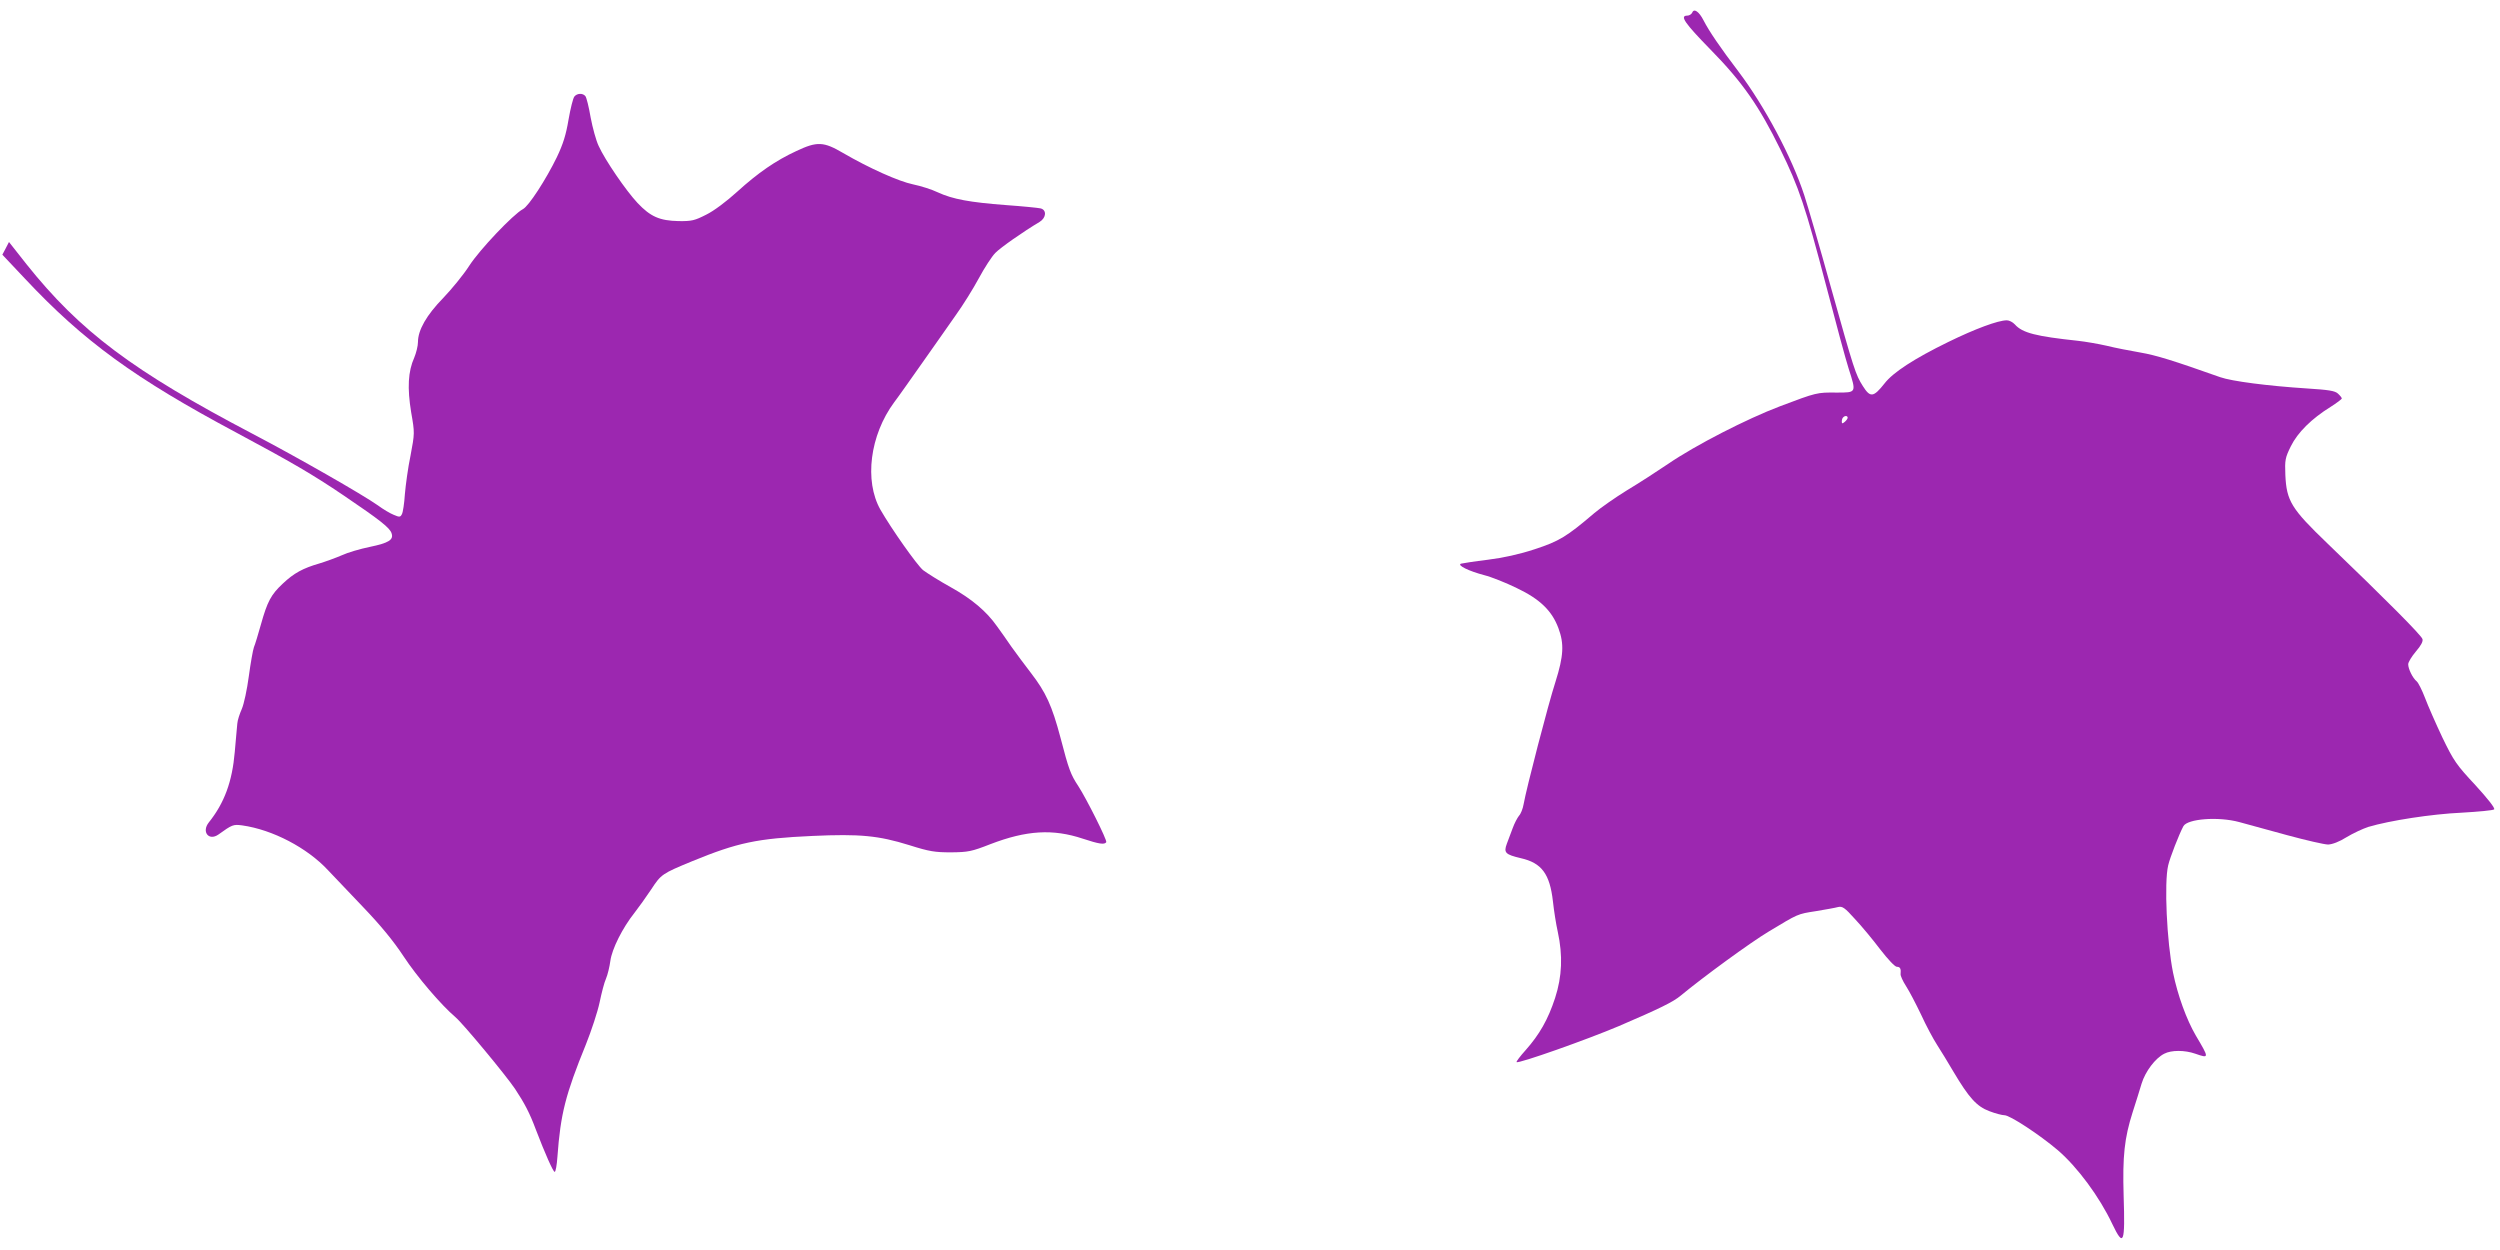 <?xml version="1.0" standalone="no"?>
<!DOCTYPE svg PUBLIC "-//W3C//DTD SVG 20010904//EN"
 "http://www.w3.org/TR/2001/REC-SVG-20010904/DTD/svg10.dtd">
<svg version="1.0" xmlns="http://www.w3.org/2000/svg"
 width="1280pt" height="640pt" viewBox="0 0 1280 640"
 preserveAspectRatio="xMidYMid meet">
<g transform="translate(0,640) scale(0.1,-0.1)"
fill="#9c27b0" stroke="none">
<path d="M8664 6335 c-4 -8 -15 -15 -25 -15 -40 0 -15 -37 119 -174 164 -167
249 -290 357 -510 96 -196 128 -291 236 -703 49 -188 100 -377 114 -420 40
-125 41 -123 -62 -123 -100 1 -101 1 -289 -70 -169 -64 -433 -199 -573 -295
-56 -38 -152 -100 -212 -136 -60 -37 -134 -89 -166 -116 -142 -121 -180 -144
-305 -185 -79 -26 -161 -44 -241 -54 -67 -8 -129 -18 -137 -20 -21 -8 40 -38
120 -59 36 -9 111 -39 166 -66 118 -56 180 -116 213 -205 30 -80 27 -142 -15
-275 -37 -114 -149 -546 -163 -626 -4 -24 -15 -51 -24 -60 -8 -10 -23 -38 -32
-63 -9 -25 -23 -61 -30 -80 -17 -46 -8 -55 72 -74 106 -24 148 -80 164 -221 5
-47 16 -117 25 -157 26 -120 22 -227 -14 -338 -36 -110 -80 -187 -151 -267
-28 -31 -49 -59 -46 -61 9 -9 360 115 525 185 207 89 277 123 316 156 112 93
357 272 449 327 153 92 146 90 243 105 48 8 99 17 113 21 22 5 34 -3 86 -61
34 -36 92 -106 129 -155 41 -53 76 -90 86 -90 17 0 22 -10 19 -38 -1 -7 11
-35 28 -61 17 -26 51 -92 77 -146 25 -55 62 -124 82 -155 19 -30 57 -91 83
-136 80 -135 120 -179 184 -203 31 -12 66 -21 78 -21 28 0 180 -100 273 -179
100 -86 213 -238 279 -378 58 -121 66 -101 58 145 -6 203 4 295 46 427 16 50
37 116 46 147 19 62 70 130 116 153 36 19 105 19 159 0 72 -25 72 -24 2 94
-47 81 -92 204 -116 321 -32 159 -46 460 -25 549 9 40 56 160 78 201 21 38
179 50 286 21 39 -11 149 -41 245 -67 96 -26 191 -48 210 -48 22 1 57 14 95
38 33 20 83 43 110 52 111 33 325 66 478 73 87 5 162 12 167 17 6 6 -33 55
-96 124 -97 104 -111 124 -169 244 -34 72 -74 163 -89 203 -15 39 -34 77 -42
84 -21 17 -44 64 -44 88 0 11 18 40 39 65 26 30 38 52 34 64 -5 19 -185 200
-489 492 -182 175 -207 215 -213 348 -3 77 -1 88 28 147 35 71 107 142 204
202 31 20 57 39 57 43 0 4 -9 15 -20 25 -15 14 -47 19 -157 26 -202 13 -387
37 -446 58 -240 85 -327 112 -408 126 -52 9 -130 24 -174 35 -44 10 -109 21
-145 25 -215 23 -285 40 -324 84 -11 12 -29 21 -41 21 -45 0 -163 -44 -300
-111 -174 -85 -283 -156 -326 -212 -57 -72 -73 -74 -111 -14 -38 60 -45 83
-164 507 -57 206 -119 418 -136 470 -63 194 -204 458 -338 635 -92 121 -150
206 -178 261 -23 45 -49 63 -58 39z m796 -2074 c0 -5 -7 -14 -15 -21 -12 -10
-15 -10 -15 2 0 8 3 18 7 21 9 10 23 9 23 -2z"/>
<path d="M2941 5906 c-7 -8 -20 -61 -30 -118 -13 -78 -28 -126 -60 -193 -55
-113 -144 -251 -174 -266 -49 -26 -221 -207 -274 -289 -30 -47 -91 -121 -134
-166 -85 -87 -129 -164 -129 -225 0 -20 -9 -56 -19 -80 -32 -71 -36 -156 -16
-279 19 -108 18 -109 -3 -222 -13 -62 -25 -151 -29 -198 -3 -47 -10 -93 -15
-102 -8 -16 -12 -17 -42 -4 -18 7 -55 29 -82 49 -78 55 -410 245 -639 365
-614 322 -884 524 -1160 870 l-89 113 -17 -33 -17 -32 116 -123 c301 -321 563
-511 1082 -788 280 -150 389 -213 550 -322 186 -126 237 -166 245 -194 11 -33
-15 -49 -111 -69 -49 -10 -114 -29 -144 -43 -30 -13 -82 -32 -115 -42 -83 -24
-130 -49 -187 -103 -60 -56 -79 -91 -112 -209 -14 -50 -30 -103 -36 -117 -5
-14 -17 -81 -26 -148 -9 -68 -25 -143 -36 -168 -11 -25 -22 -58 -23 -75 -2
-16 -7 -82 -13 -145 -13 -152 -53 -261 -133 -361 -38 -48 0 -96 49 -62 71 51
76 53 122 47 156 -22 333 -115 439 -229 25 -27 106 -112 178 -187 91 -95 157
-175 209 -254 69 -105 193 -250 266 -312 40 -34 257 -296 305 -367 49 -74 75
-124 106 -207 47 -123 89 -218 97 -218 5 0 11 35 14 77 16 220 41 318 146 576
28 70 60 167 70 215 10 48 24 103 33 122 8 19 18 60 22 90 8 61 62 169 124
247 21 27 59 80 85 119 51 78 56 81 211 145 232 95 330 116 615 129 243 11
337 2 495 -47 104 -33 132 -37 215 -37 87 1 104 4 201 42 185 71 320 79 473
28 82 -27 111 -32 120 -18 6 9 -102 224 -143 287 -39 59 -49 85 -91 247 -44
166 -75 233 -152 333 -30 39 -74 98 -99 133 -24 35 -57 82 -74 105 -54 77
-130 141 -238 201 -58 32 -121 72 -141 87 -32 27 -161 210 -218 309 -84 148
-54 382 70 550 23 30 88 123 146 205 58 83 135 191 170 242 36 50 89 135 118
189 29 54 67 112 84 129 26 27 143 109 227 159 34 21 37 61 5 69 -13 3 -93 11
-178 17 -184 14 -272 30 -348 65 -31 15 -88 33 -127 41 -73 15 -225 83 -359
161 -99 58 -132 60 -238 10 -106 -49 -196 -111 -304 -209 -54 -49 -119 -98
-158 -117 -59 -30 -74 -34 -142 -33 -97 2 -144 23 -210 93 -59 63 -166 219
-199 292 -13 27 -31 93 -41 146 -9 53 -21 102 -27 109 -13 16 -42 15 -56 -2z"/>
</g>
</svg>
